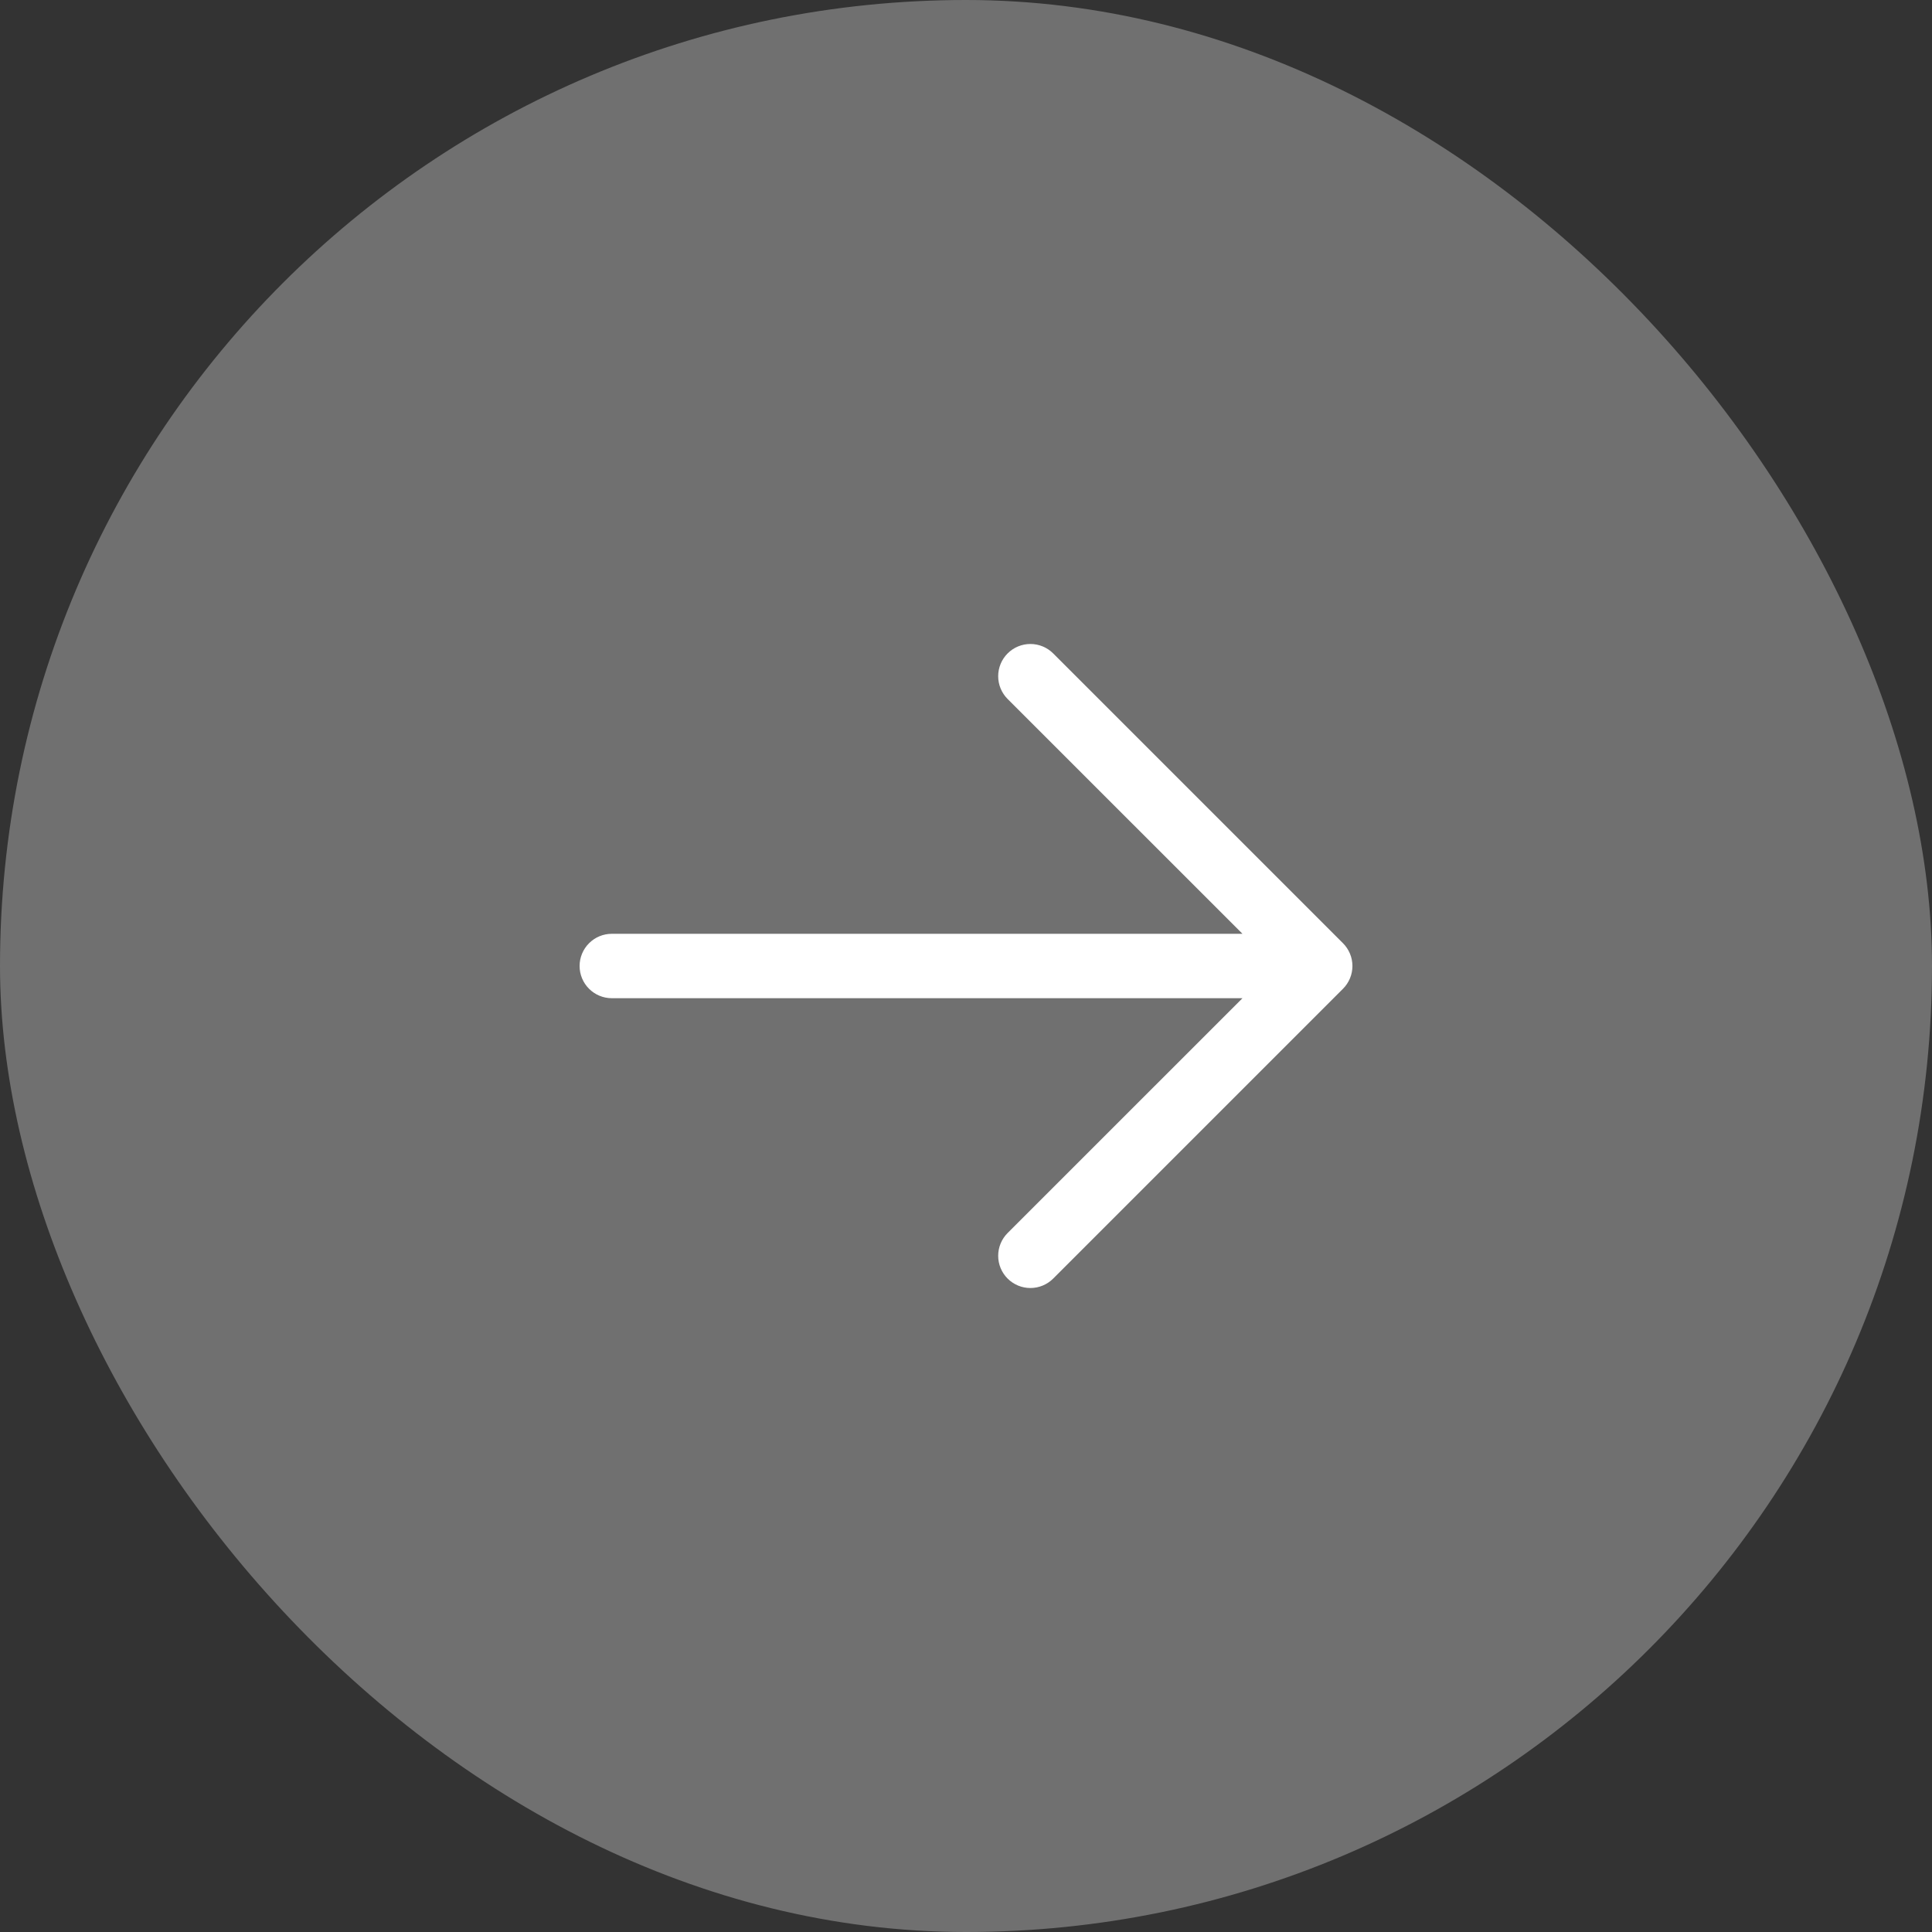 <svg width="120" height="120" viewBox="0 0 120 120" fill="none" xmlns="http://www.w3.org/2000/svg">
<rect x="0" y="0" width="120" height="120" fill="#333333" stroke="none"/>
<rect width="120" height="120" rx="60" fill="white" fill-opacity="0.3"/>
<path d="M83.415 61.415L65.415 79.415C65.04 79.79 64.531 80.001 64 80.001C63.469 80.001 62.96 79.79 62.585 79.415C62.21 79.04 61.999 78.531 61.999 78C61.999 77.469 62.21 76.96 62.585 76.585L77.172 62H38C37.47 62 36.961 61.789 36.586 61.414C36.211 61.039 36 60.531 36 60C36 59.47 36.211 58.961 36.586 58.586C36.961 58.211 37.47 58 38 58H77.172L62.585 43.415C62.21 43.04 61.999 42.531 61.999 42C61.999 41.469 62.21 40.96 62.585 40.585C62.96 40.21 63.469 39.999 64 39.999C64.531 39.999 65.04 40.21 65.415 40.585L83.415 58.585C83.601 58.771 83.749 58.992 83.849 59.234C83.95 59.477 84.002 59.737 84.002 60C84.002 60.263 83.95 60.523 83.849 60.766C83.749 61.009 83.601 61.229 83.415 61.415Z" fill="white"/>
</svg>
